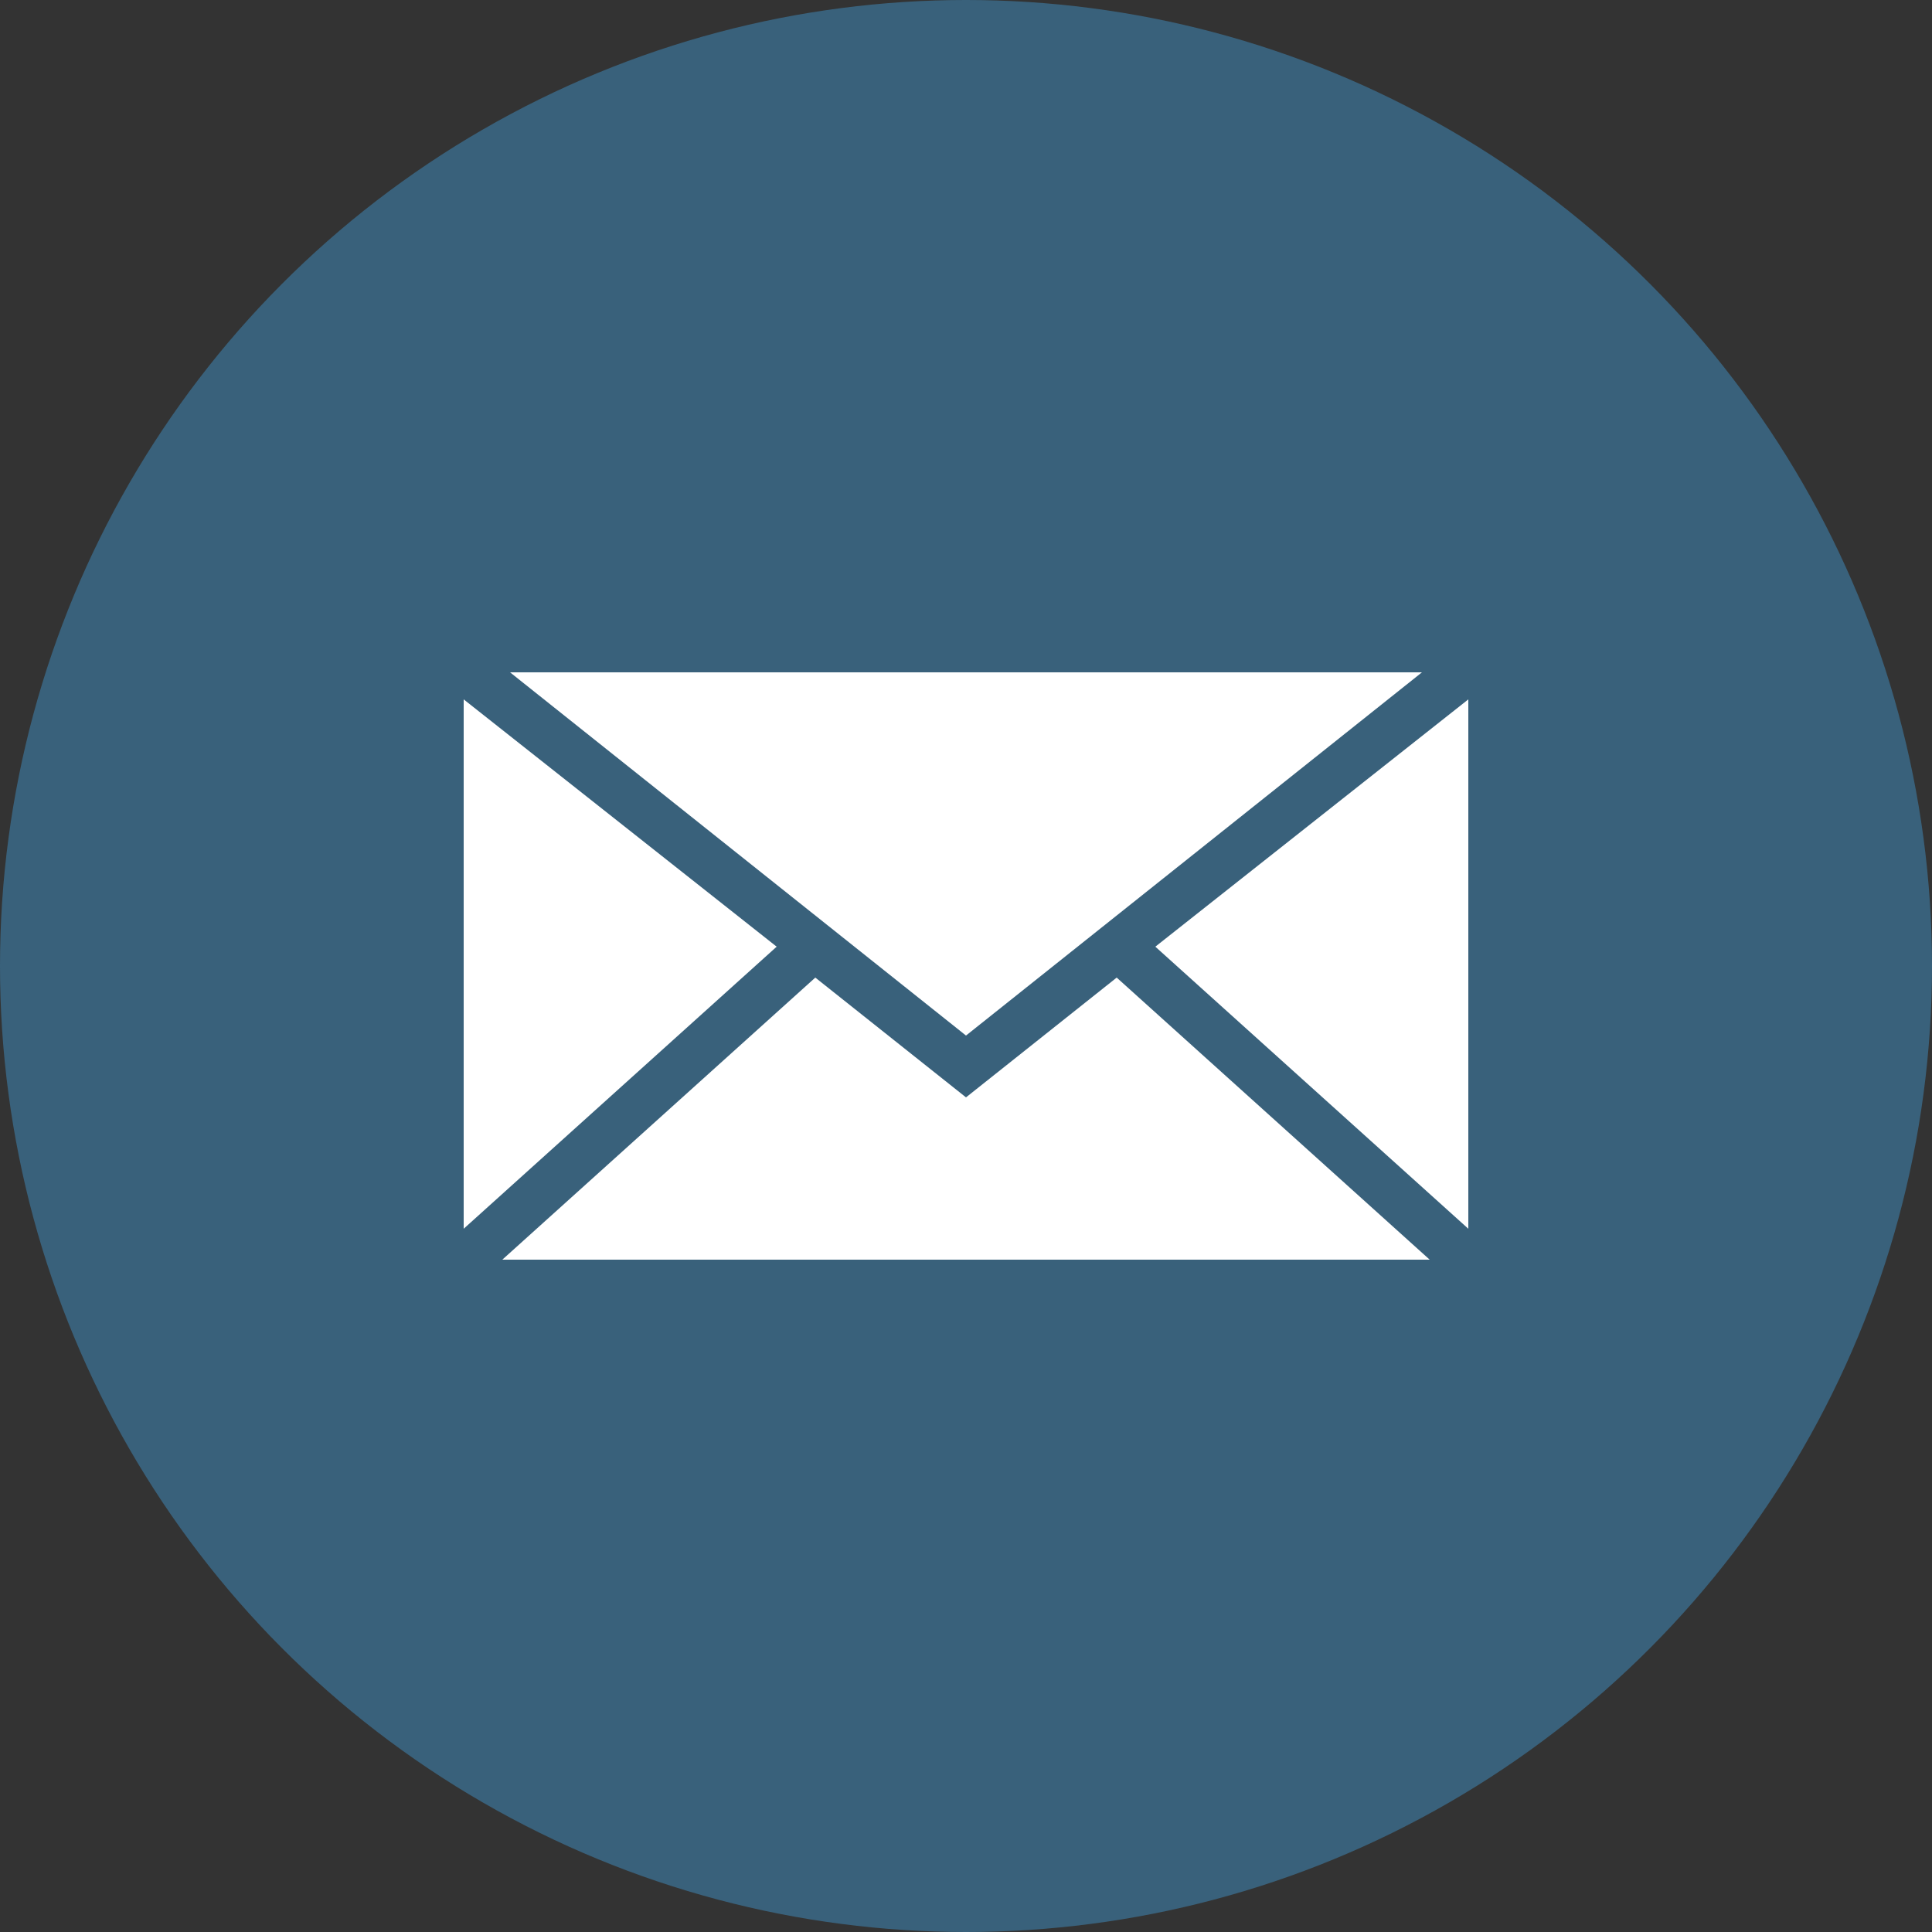 <?xml version="1.0" encoding="utf-8"?>
<!-- Generator: Adobe Illustrator 25.2.1, SVG Export Plug-In . SVG Version: 6.00 Build 0)  -->
<svg version="1.1" id="Layer_1" xmlns="http://www.w3.org/2000/svg" xmlns:xlink="http://www.w3.org/1999/xlink" x="0px" y="0px"
	 viewBox="0 0 50 50" style="enable-background:new 0 0 50 50;" xml:space="preserve">
<rect x="0" y="0" width="50" height="50" fill="#333333" stroke="none"/>
<style type="text/css">
	.st0{fill:#39617B;}
	.st1{fill:#FFFFFF;}
</style>
<circle class="st0" cx="25" cy="25" r="25"/>
<g>
	<g>
		<g>
			<polygon class="st1" points="13.2,17.4 25,26.8 36.8,17.4 			"/>
		</g>
		<g>
			<polygon class="st1" points="21.1,25.3 13,32.6 37,32.6 28.9,25.3 25,28.4 			"/>
		</g>
		<g>
			<polygon class="st1" points="12,31.8 20.1,24.5 12,18.1 			"/>
		</g>
		<g>
			<polygon class="st1" points="38,31.8 38,18.1 29.9,24.5 			"/>
		</g>
	</g>
</g>
</svg>
